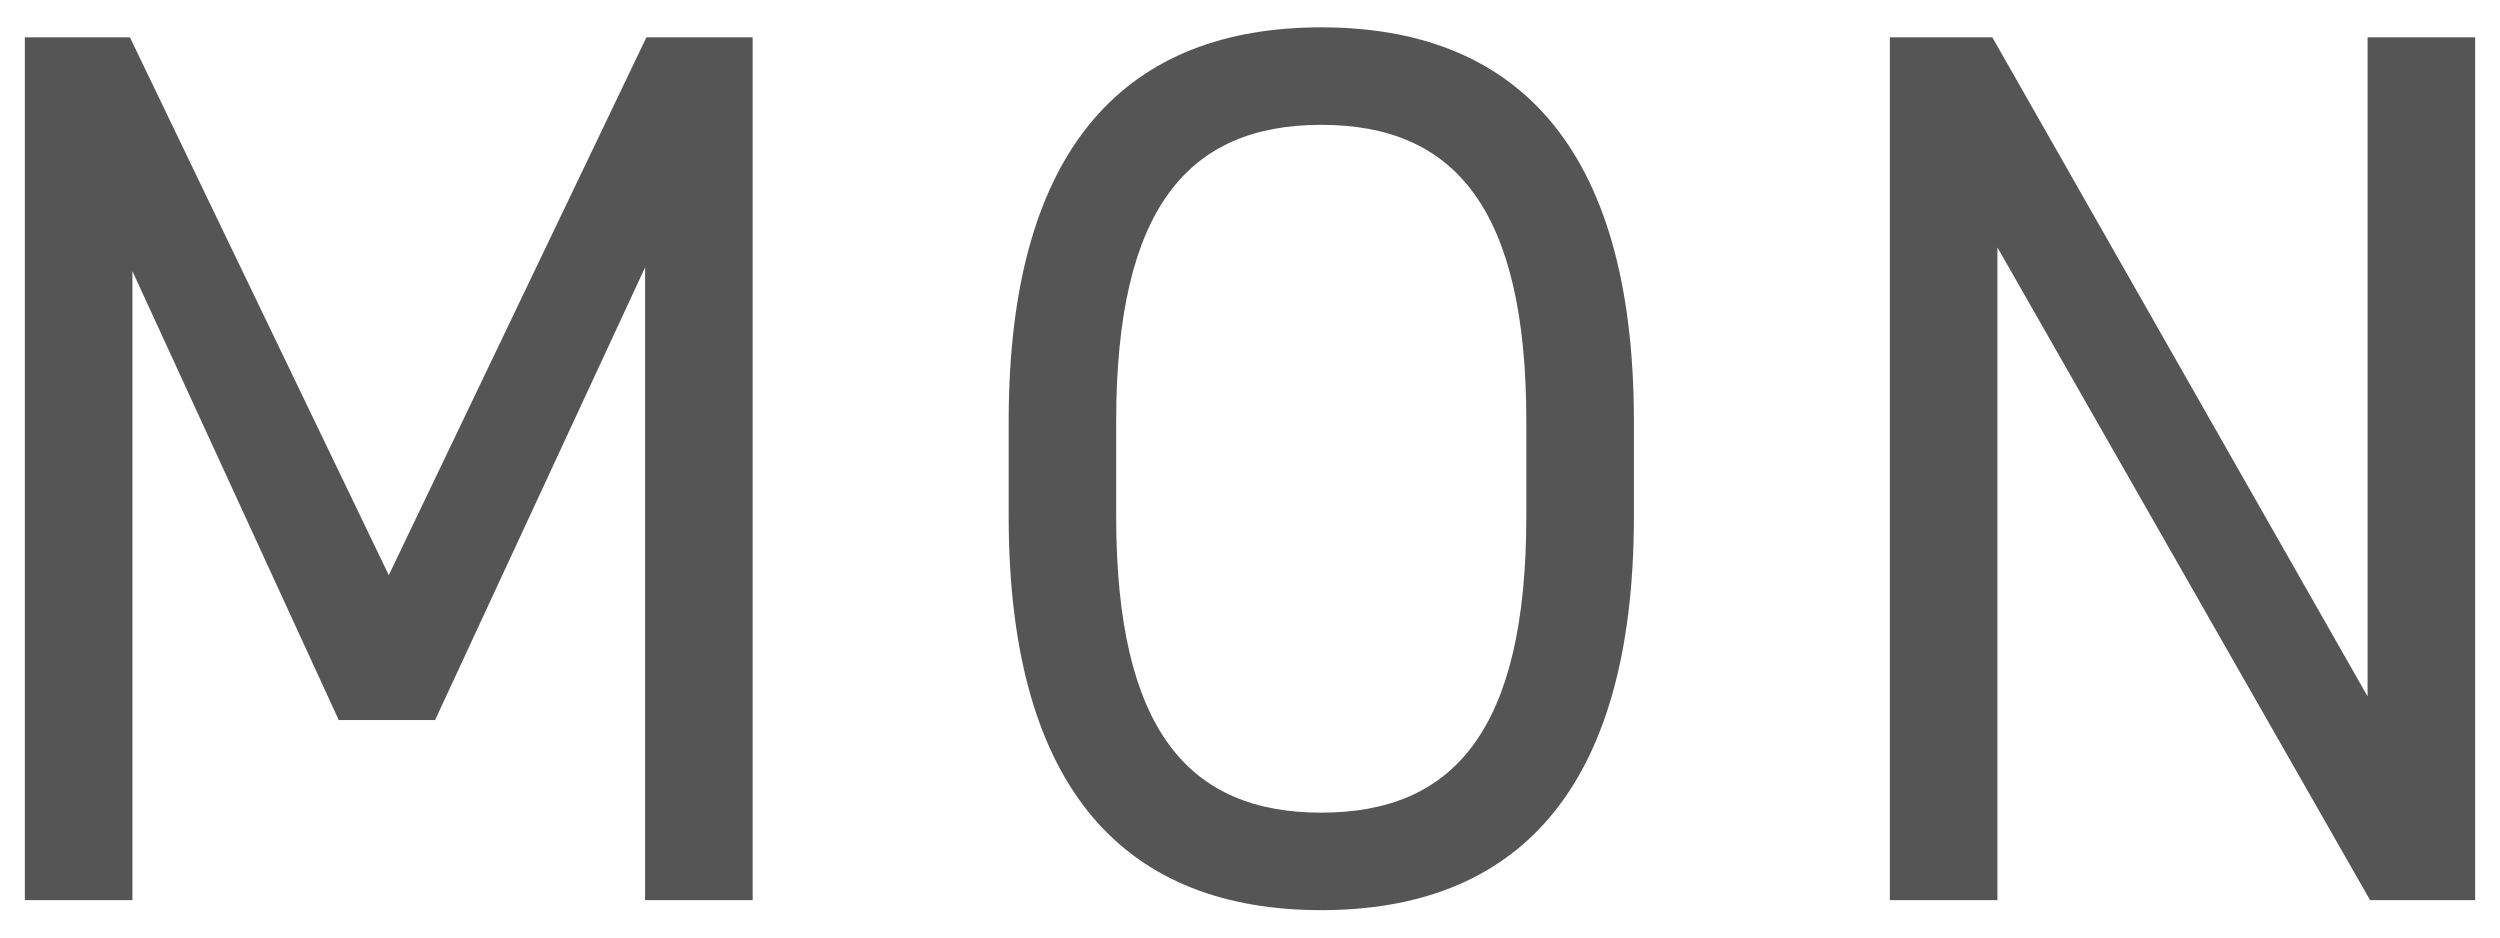 <?xml version="1.0" encoding="UTF-8"?><svg id="_レイヤー_2" xmlns="http://www.w3.org/2000/svg" viewBox="0 0 32 12"><defs><style>.cls-1{fill:none;}.cls-2{fill:#555;}</style></defs><rect class="cls-1" width="32" height="12"/><path class="cls-2" d="m4.977,7.361L8.274.478h1.36v11.044h-1.377V3.423l-2.688,5.794h-1.233L1.695,3.471v8.051H.318V.478h1.345l3.313,6.883Z"/><path class="cls-2" d="m16.912,11.65c-2.448,0-4.001-1.473-4.001-5.042v-1.216c0-3.569,1.553-5.042,4.001-5.042,2.449,0,4.002,1.473,4.002,5.042v1.216c0,3.569-1.553,5.042-4.002,5.042Zm-2.625-5.042c0,2.737.929,3.794,2.625,3.794,1.697,0,2.625-1.057,2.625-3.794v-1.216c0-2.737-.928-3.794-2.625-3.794-1.696,0-2.625,1.057-2.625,3.794v1.216Z"/><path class="cls-2" d="m31.682.478v11.044h-1.345l-4.77-8.355v8.355h-1.377V.478h1.312l4.803,8.436V.478h1.376Z"/></svg>